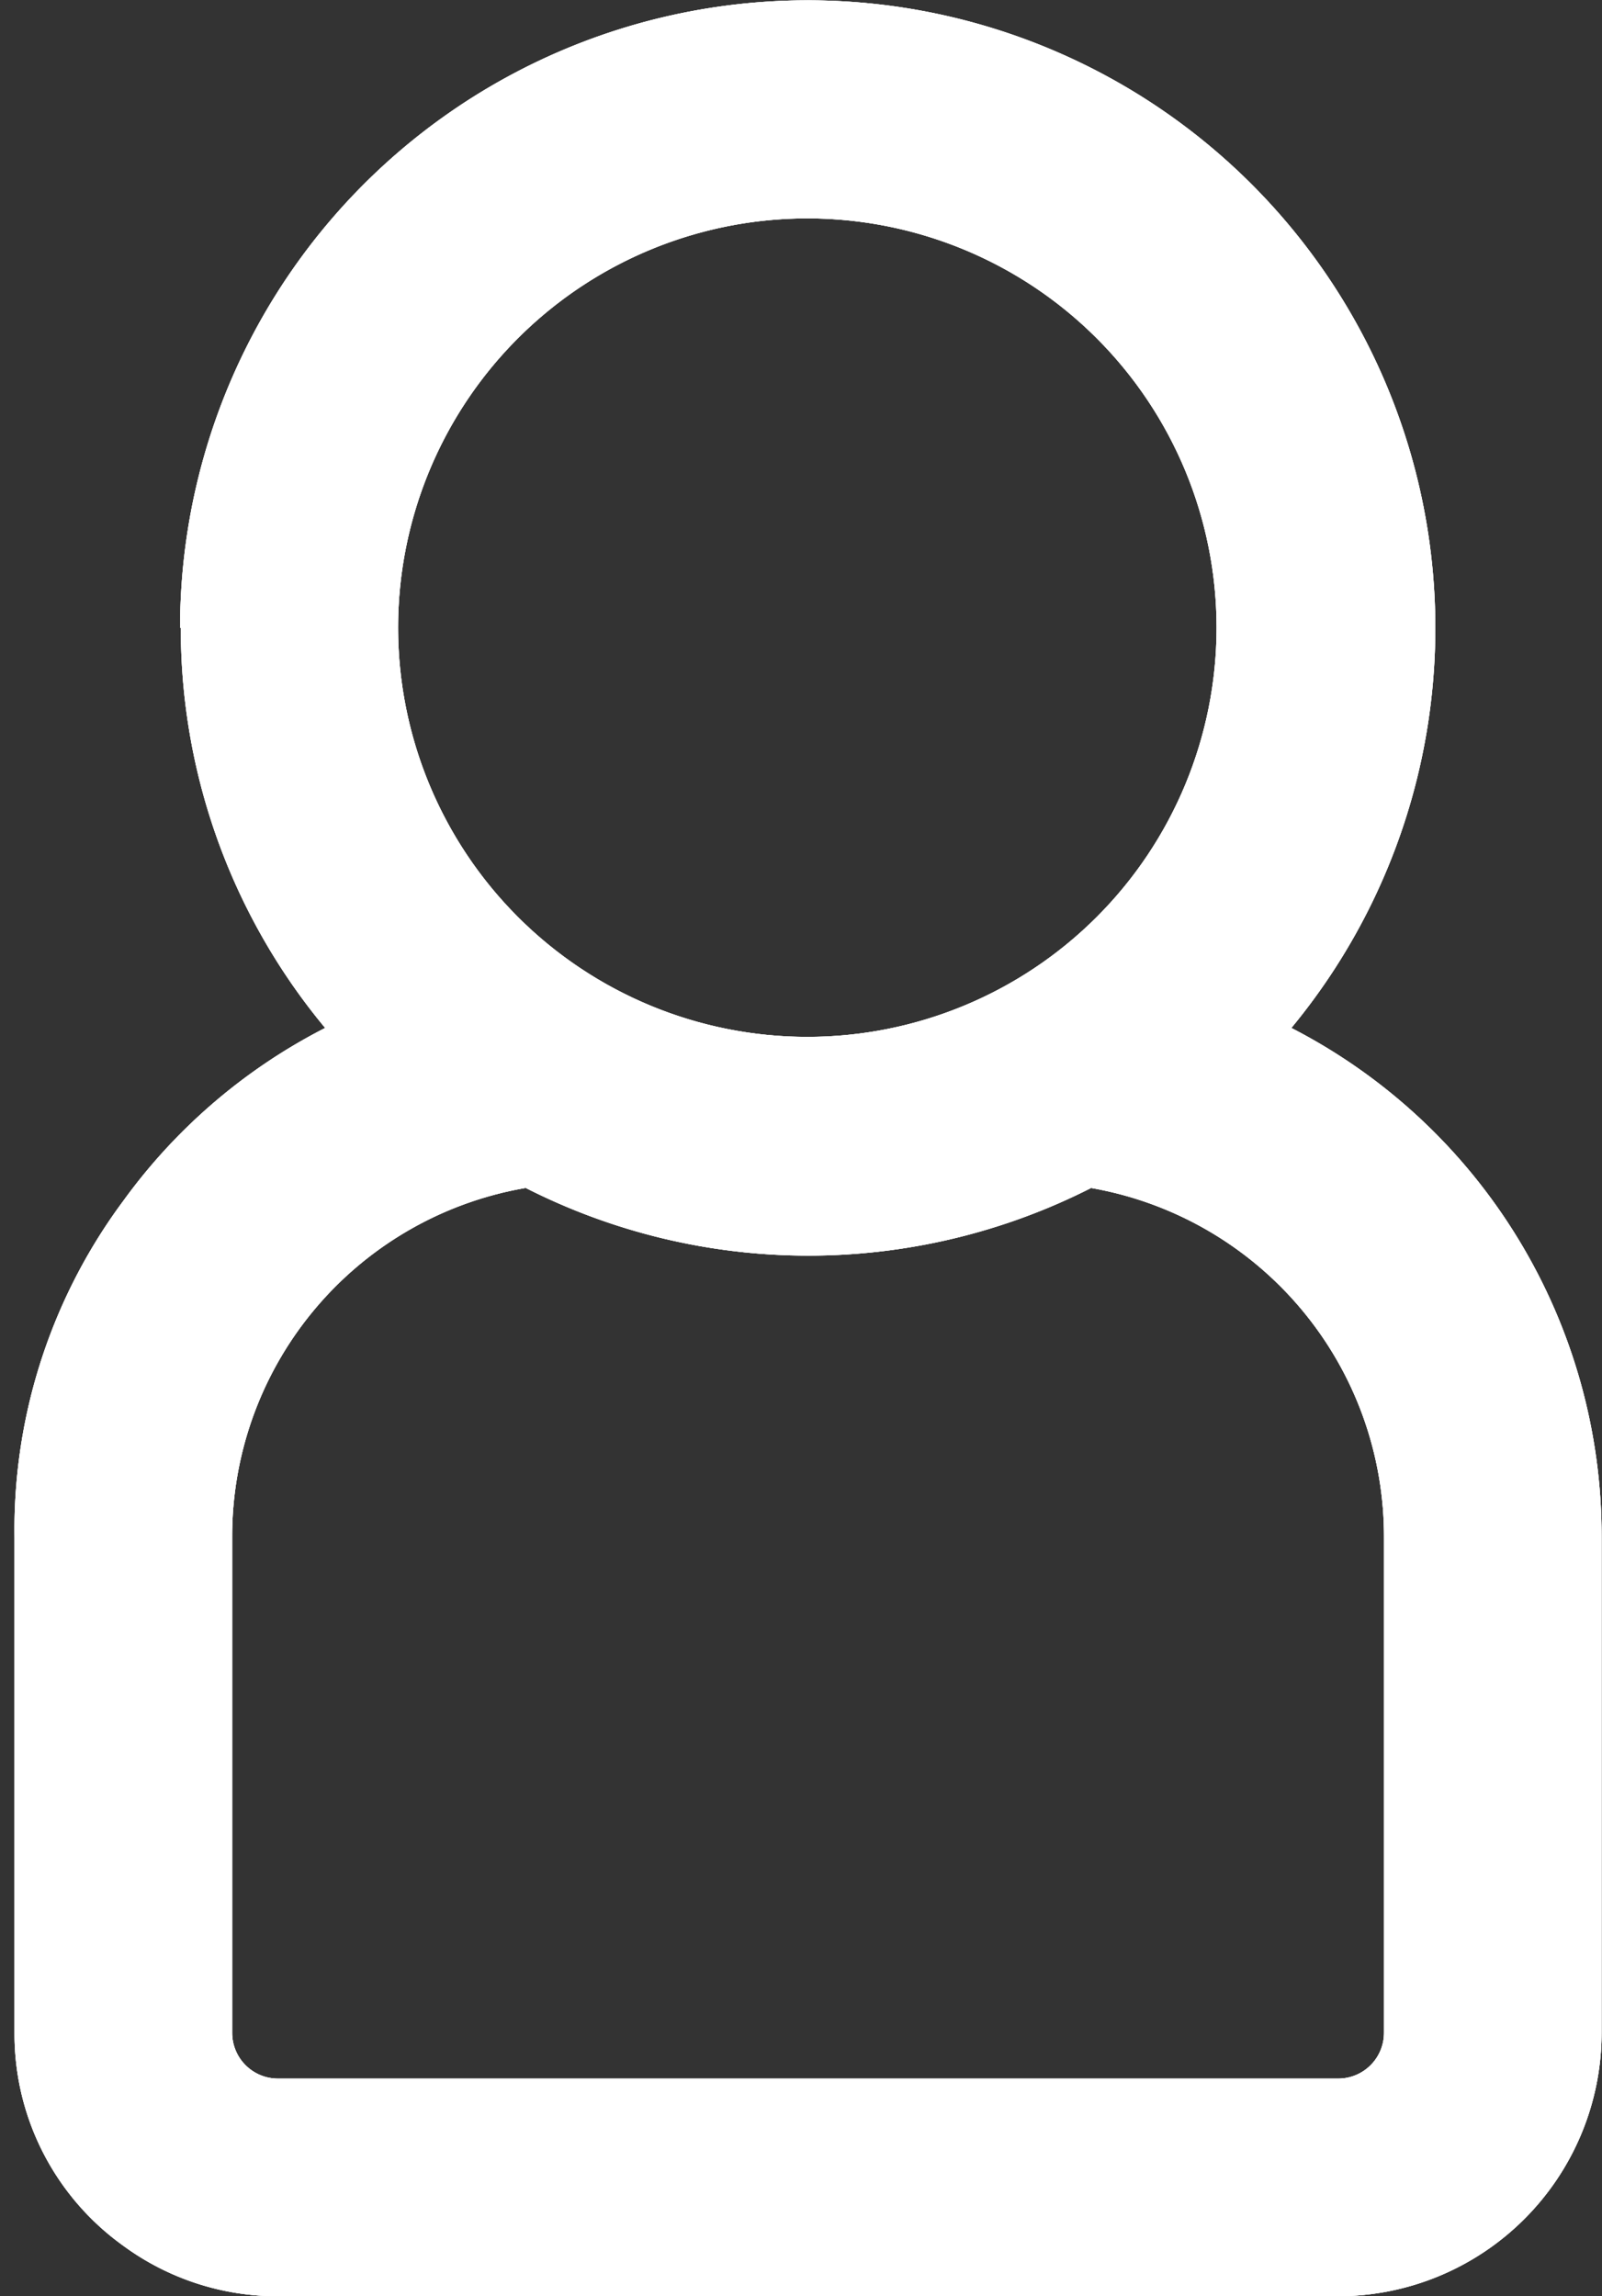<svg xmlns="http://www.w3.org/2000/svg" xmlns:xlink="http://www.w3.org/1999/xlink" viewBox="0 0 43.06 61.72" width="100%" height="100%" preserveAspectRatio="none"><rect x="0" y="0" width="43.06" height="61.72" fill="#333333" stroke="none"/><defs><style>.cls-1{fill:#fff;}.cls-2{clip-path:url(#clip-path);}</style><clipPath id="clip-path" transform="translate(0.39)"><path class="cls-1" d="M28.93,31.93a9.51,9.51,0,0,1,7.88,9.41v13.3a1.23,1.23,0,0,1-1.23,1.23H7.08a1.23,1.23,0,0,1-1.23-1.23V41.34a9.5,9.5,0,0,1,7.89-9.41,16.78,16.78,0,0,0,15.2,0M10.31,16.87a11,11,0,1,1,11,11,11,11,0,0,1-11-11m-5.84,0A16.78,16.78,0,0,0,8.35,27.63a15.27,15.27,0,0,0-5.42,4.64A14.82,14.82,0,0,0,0,41.34V54.63a7,7,0,0,0,2.92,5.73,7,7,0,0,0,4.16,1.36h28.5a7.09,7.09,0,0,0,7.08-7.08V41.34a15.36,15.36,0,0,0-8.34-13.71A16.87,16.87,0,1,0,4.45,16.88"/></clipPath></defs><g id="Layer_2"><g id="Layer_1-2"><g id="Group_6"><path id="Path_5" class="cls-1" d="M28.93,31.93a9.51,9.51,0,0,1,7.88,9.41v13.3a1.23,1.23,0,0,1-1.23,1.23H7.08a1.23,1.23,0,0,1-1.23-1.23V41.34a9.5,9.5,0,0,1,7.89-9.41,16.78,16.78,0,0,0,15.2,0M10.31,16.87a11,11,0,1,1,11,11,11,11,0,0,1-11-11m-5.84,0A16.78,16.78,0,0,0,8.35,27.63a15.27,15.27,0,0,0-5.42,4.64A14.82,14.82,0,0,0,0,41.34V54.63a7,7,0,0,0,2.92,5.73,7,7,0,0,0,4.16,1.36h28.5a7.09,7.09,0,0,0,7.08-7.08V41.34a15.36,15.36,0,0,0-8.34-13.71A16.87,16.87,0,1,0,4.45,16.88" transform="translate(0.39)"/><path class="cls-1" d="M28.93,31.93a9.51,9.51,0,0,1,7.88,9.41v13.3a1.23,1.23,0,0,1-1.23,1.23H7.08a1.23,1.23,0,0,1-1.23-1.23V41.34a9.5,9.5,0,0,1,7.89-9.41,16.78,16.78,0,0,0,15.2,0M10.31,16.87a11,11,0,1,1,11,11,11,11,0,0,1-11-11m-5.84,0A16.78,16.78,0,0,0,8.35,27.63a15.27,15.27,0,0,0-5.42,4.64A14.82,14.82,0,0,0,0,41.34V54.63a7,7,0,0,0,2.92,5.73,7,7,0,0,0,4.16,1.36h28.5a7.09,7.09,0,0,0,7.08-7.08V41.34a15.36,15.36,0,0,0-8.34-13.71A16.87,16.87,0,1,0,4.45,16.88" transform="translate(0.39)"/><g class="cls-2"><g id="Group_5"><rect id="Rectangle_5" class="cls-1" width="43.06" height="61.72"/></g></g></g></g></g></svg>